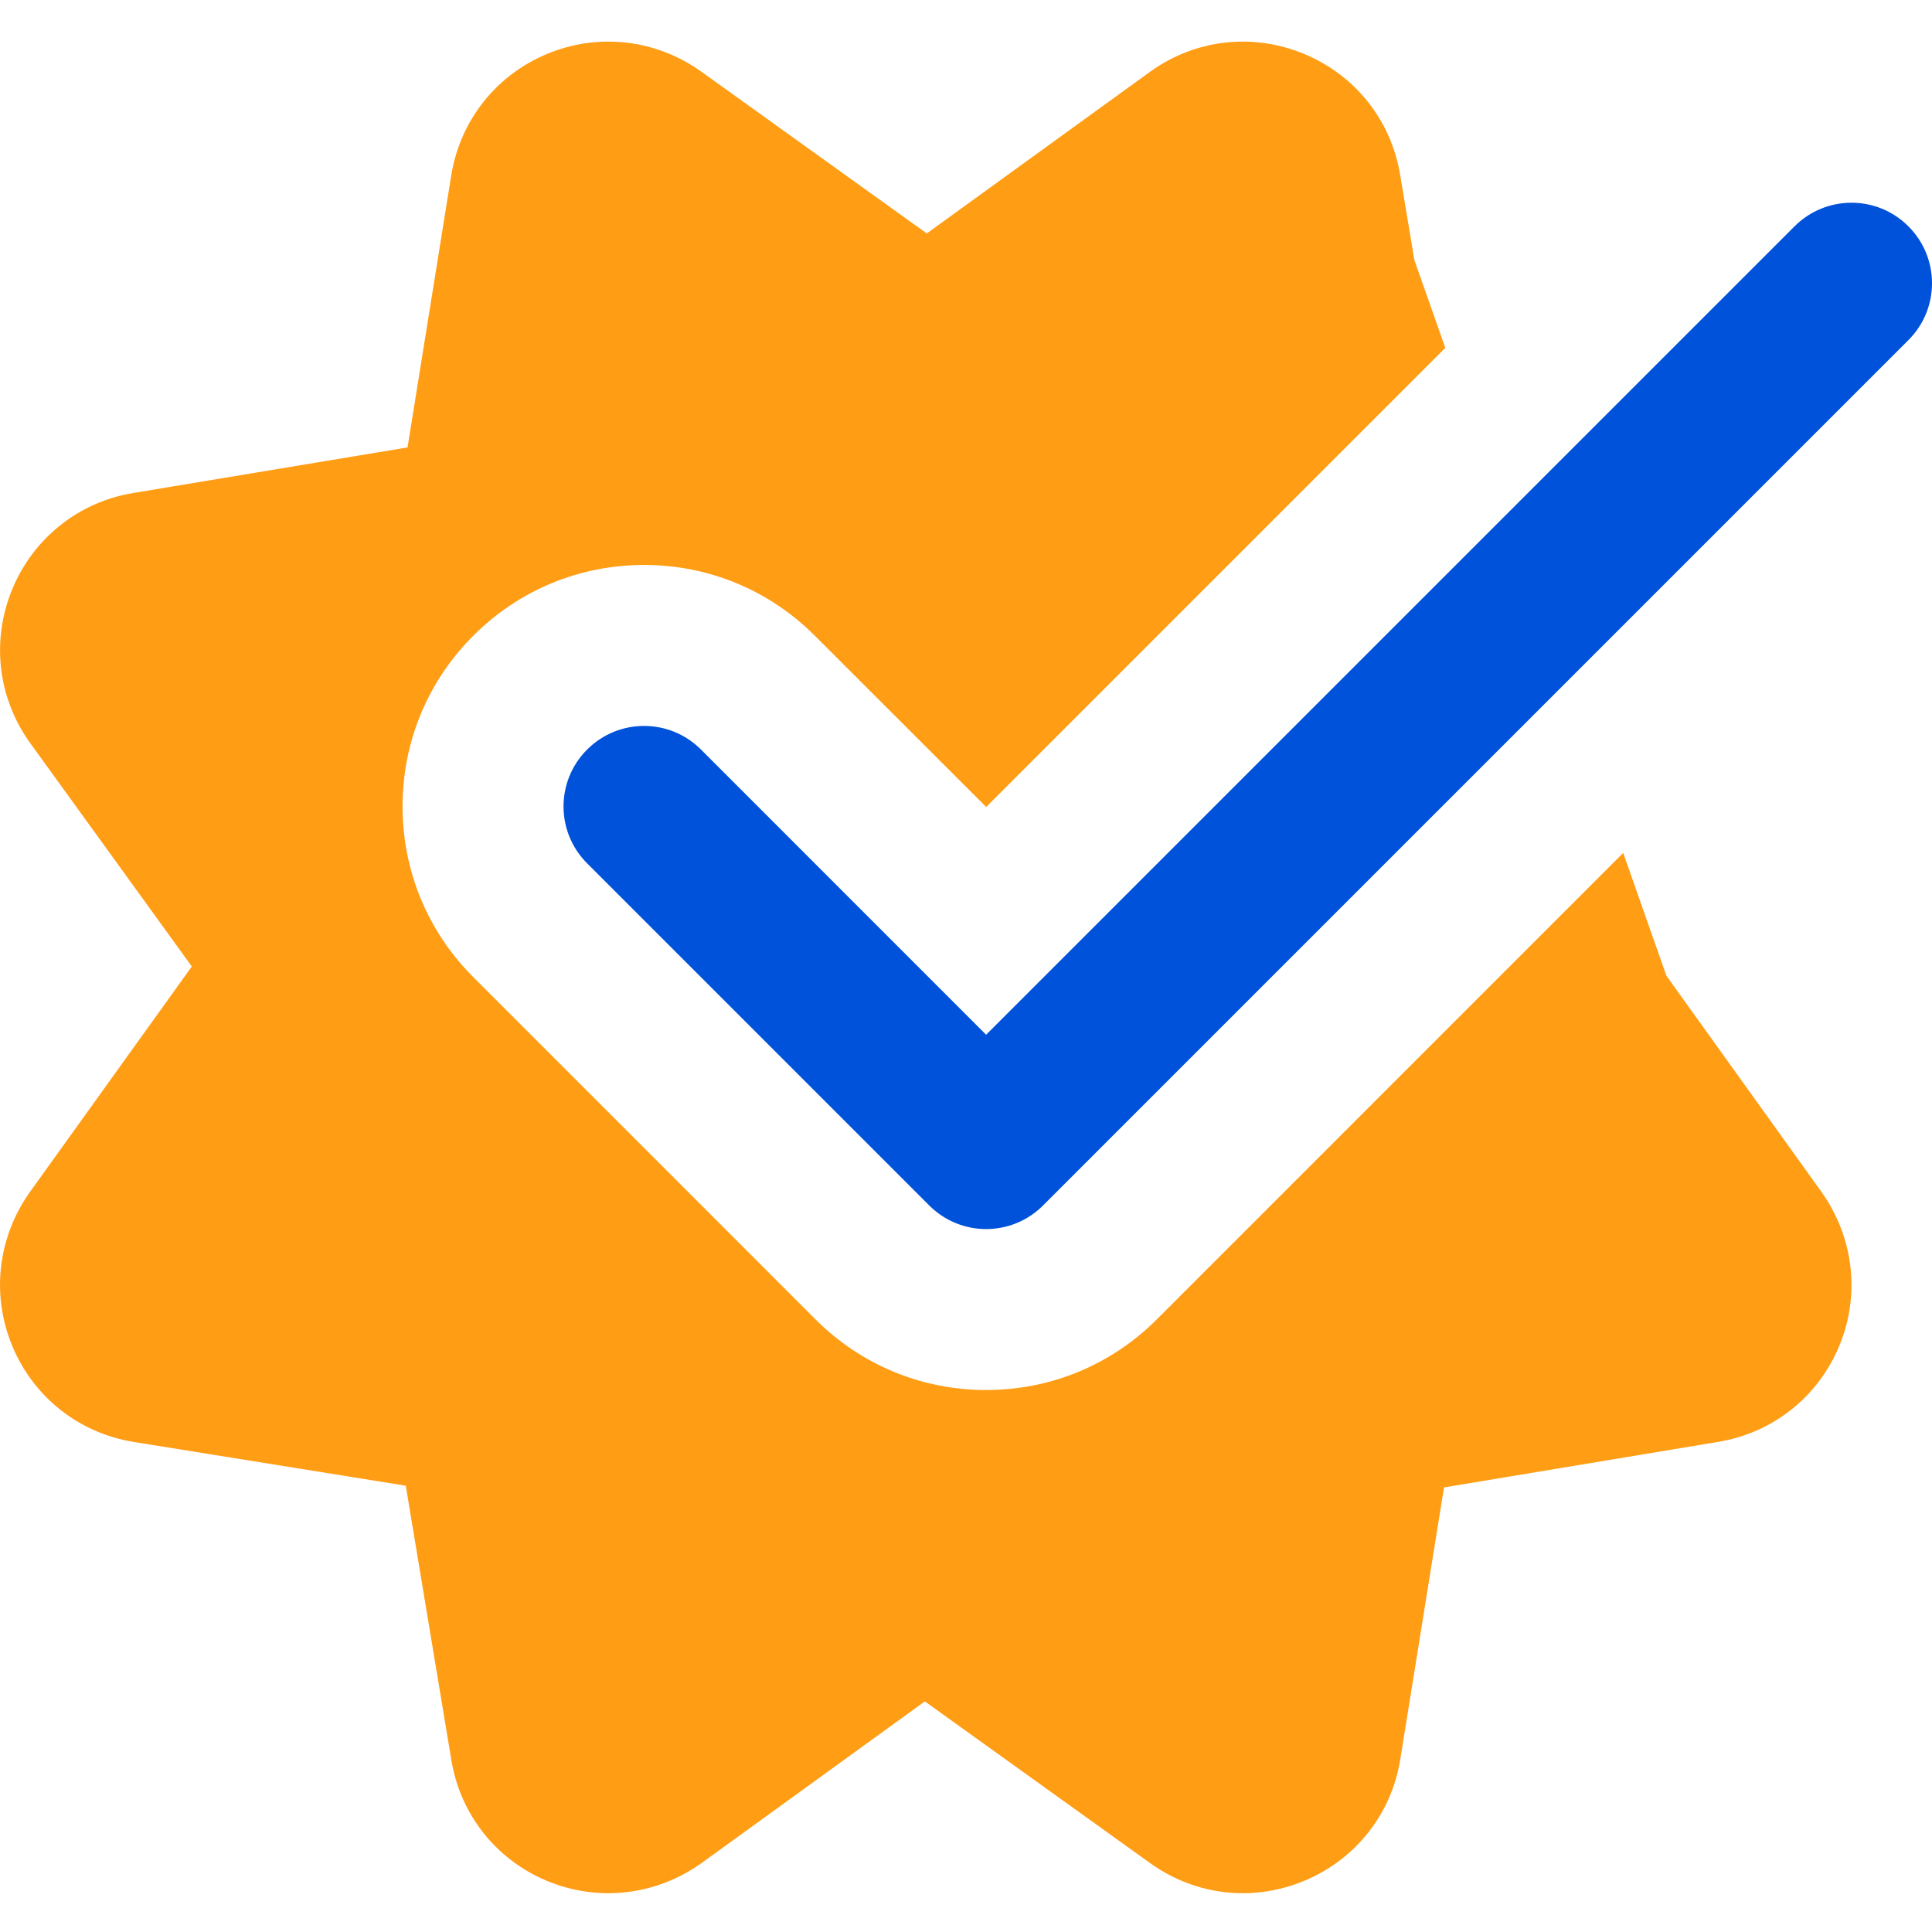 <svg width="36" height="36" viewBox="0 0 36 36" fill="none" xmlns="http://www.w3.org/2000/svg">
<g clip-path="url(#clip0_930_447)">
<path d="M31.051 18.182L30.246 15.893L21.557 24.583C20.708 25.433 19.577 25.901 18.376 25.901C17.174 25.901 16.043 25.433 15.194 24.583L8.82 18.208C7.969 17.359 7.501 16.228 7.501 15.027C7.501 13.825 7.969 12.694 8.82 11.845C9.669 10.995 10.8 10.527 12.001 10.527C13.202 10.527 14.333 10.995 15.182 11.845L18.376 15.037L26.931 6.482L26.355 4.847L26.09 3.26C25.923 2.243 25.253 1.4 24.3 1.005C23.343 0.608 22.276 0.731 21.437 1.332L17.269 4.35L13.054 1.325C12.208 0.728 11.137 0.609 10.186 1.008C9.241 1.404 8.577 2.246 8.41 3.257L7.594 8.337L2.484 9.186C1.469 9.353 0.626 10.023 0.23 10.975C-0.166 11.931 -0.043 13.002 0.558 13.84L3.574 18.009L0.549 22.223C-0.046 23.069 -0.166 24.142 0.233 25.091C0.63 26.036 1.47 26.7 2.481 26.867L7.561 27.684L8.41 32.793C8.575 33.807 9.241 34.649 10.186 35.045C11.138 35.443 12.211 35.325 13.065 34.721L17.233 31.703L21.437 34.721C21.951 35.088 22.55 35.277 23.157 35.277C23.543 35.277 23.93 35.202 24.3 35.048C25.254 34.652 25.923 33.809 26.09 32.796L26.907 27.716L32.016 26.867C33.03 26.7 33.87 26.036 34.267 25.091C34.666 24.142 34.548 23.069 33.943 22.213L31.051 18.182Z" fill="#FF9D15"/>
<path d="M18.375 22.902C17.992 22.902 17.608 22.755 17.315 22.462L10.94 16.087C10.354 15.501 10.354 14.553 10.94 13.967C11.527 13.38 12.475 13.38 13.062 13.967L18.375 19.281L33.439 4.217C34.026 3.631 34.974 3.631 35.56 4.217C36.147 4.803 36.147 5.752 35.56 6.338L19.436 22.462C19.143 22.755 18.759 22.902 18.375 22.902Z" fill="#0052DA"/>
</g>
<defs>
<clipPath id="clip0_930_447">
<rect width="36" height="36" fill="white"/>
</clipPath>
</defs>
</svg>
